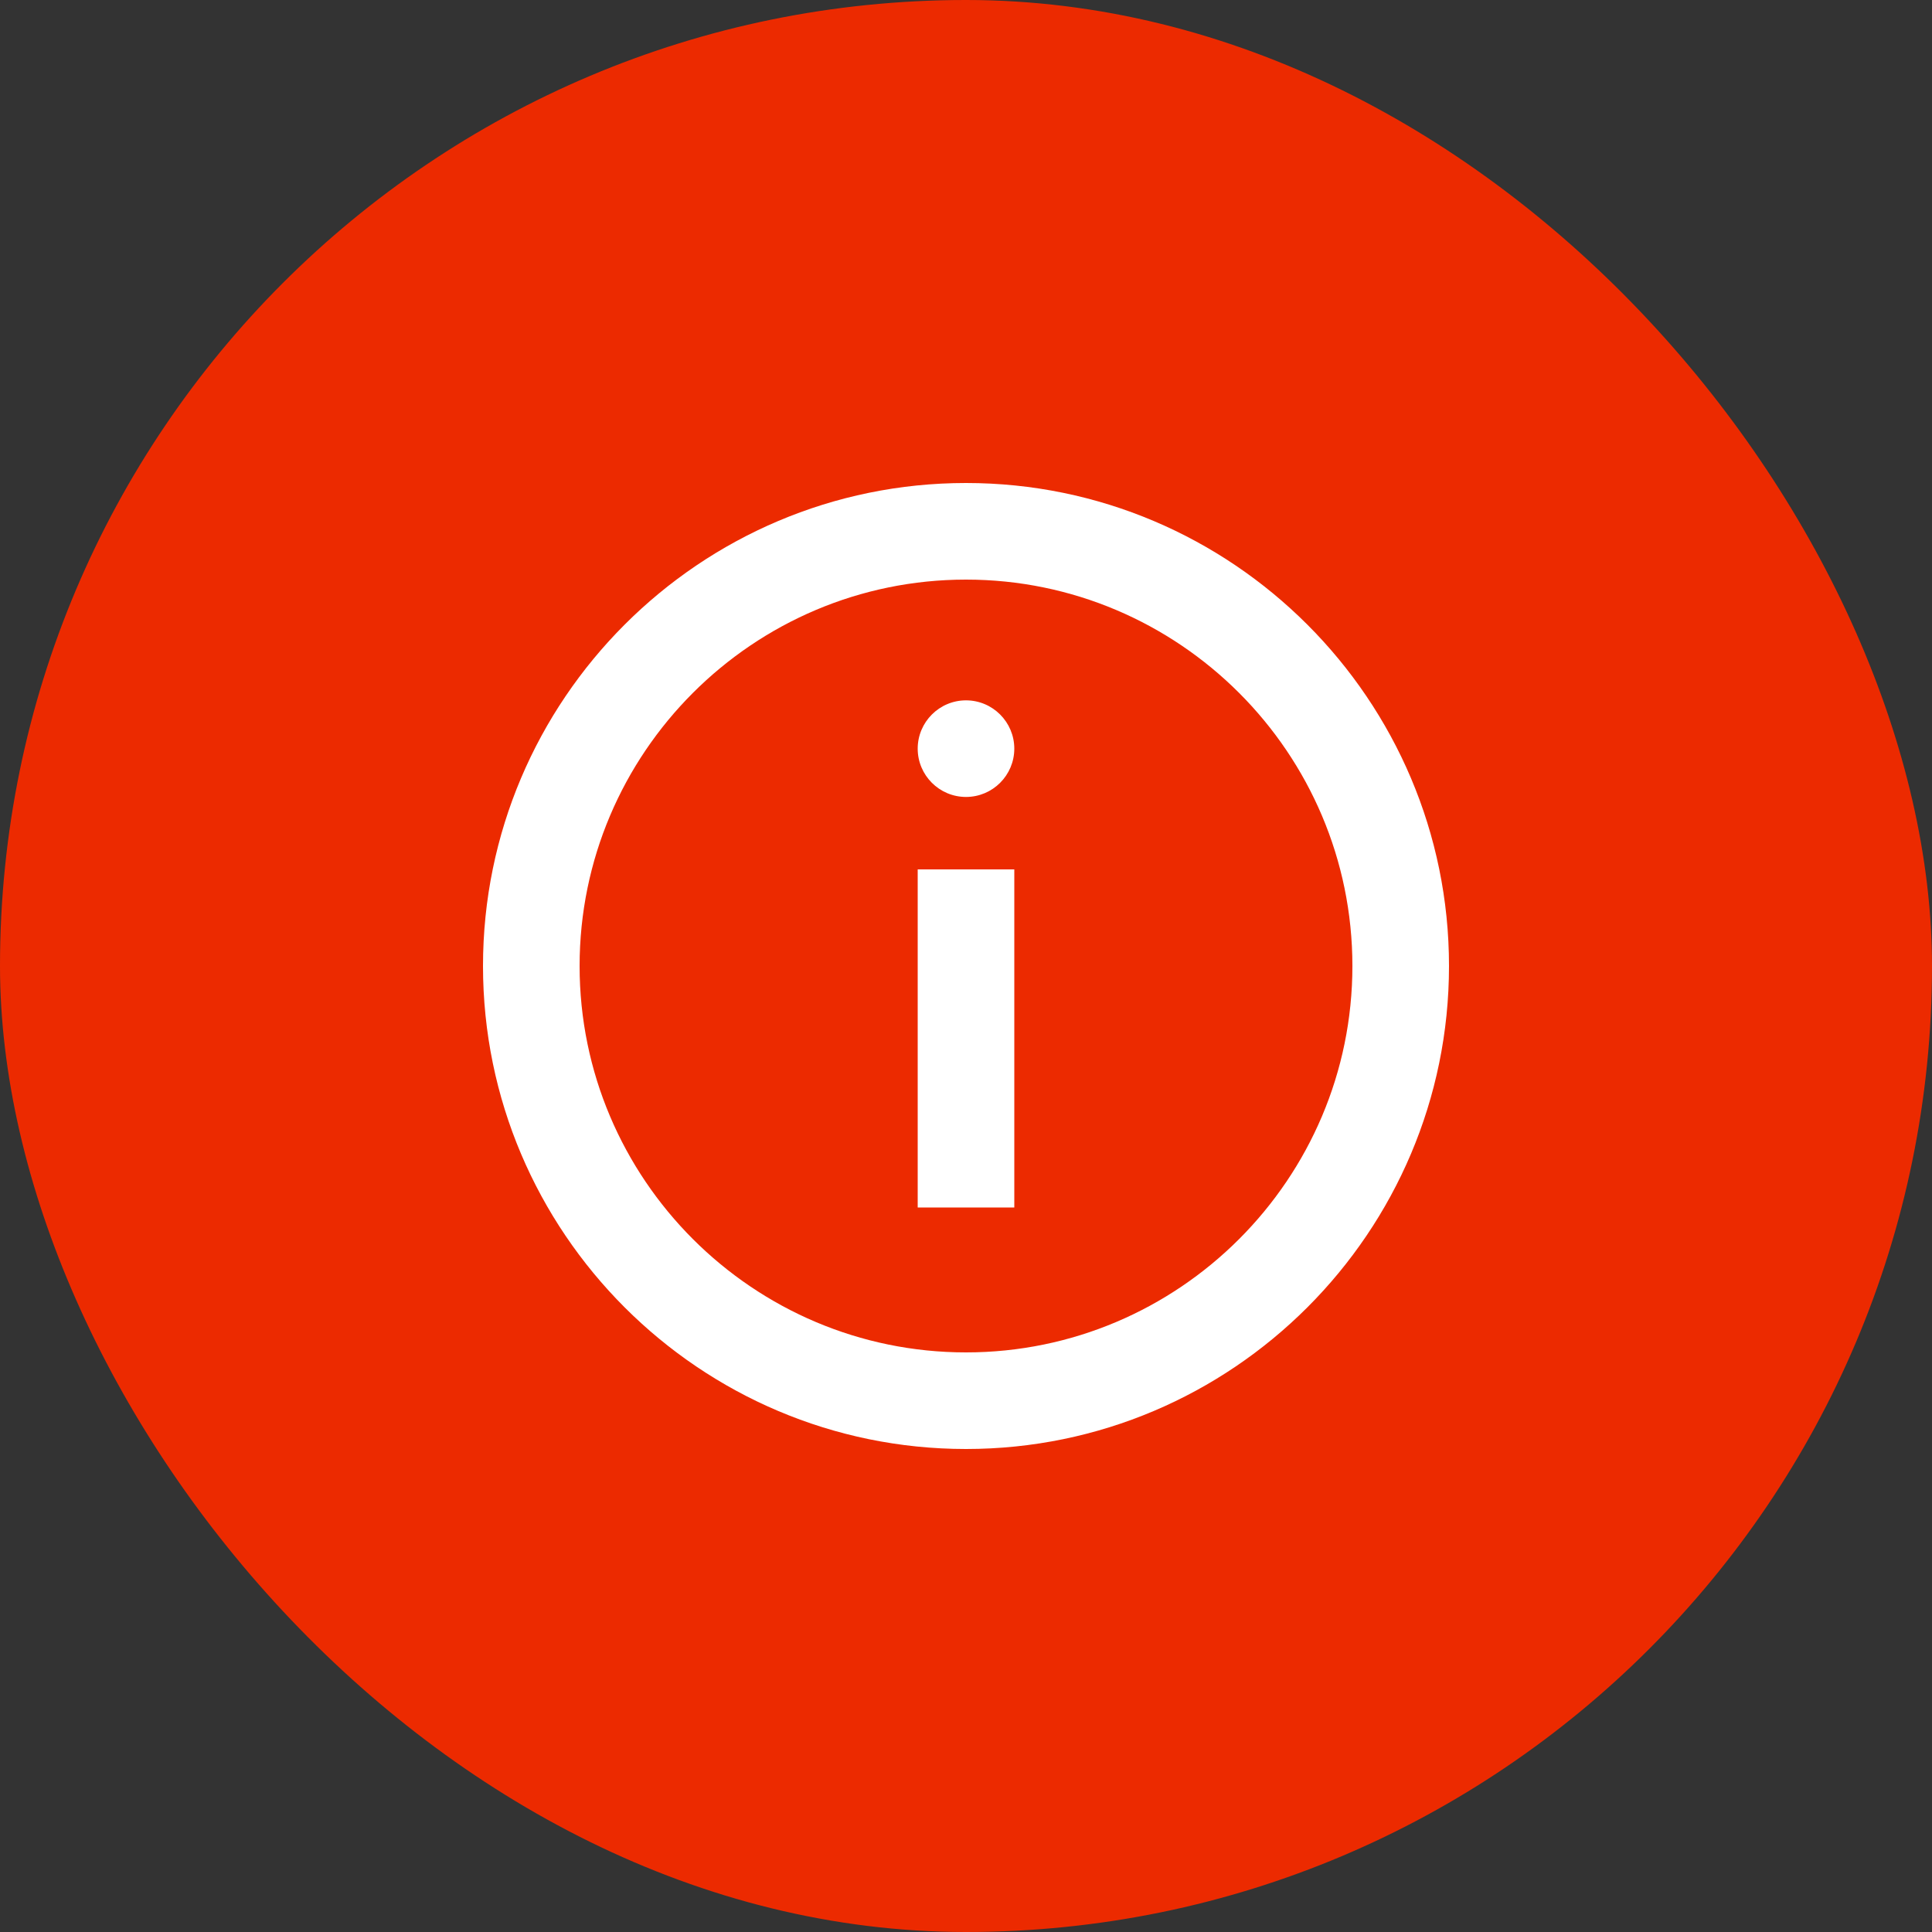 <svg width="48" height="48" viewBox="0 0 48 48" fill="none" xmlns="http://www.w3.org/2000/svg">
<rect x="0" y="0" width="48" height="48" fill="#333333" stroke="none"/>
<rect width="48" height="48" rx="24" fill="#EC2A00"/>
<g clip-path="url(#clip0_595_1421)">
<path d="M24 36C17.384 36 12 30.617 12 24C12 17.383 17.384 12 24 12C30.616 12 36 17.383 36 24C36 30.617 30.616 36 24 36ZM24 14.4C18.707 14.4 14.4 18.707 14.4 24C14.4 29.293 18.707 33.6 24 33.6C29.293 33.6 33.6 29.293 33.6 24C33.6 18.707 29.293 14.4 24 14.4Z" fill="white"/>
<path d="M24.601 18.6C24.601 18.931 24.332 19.2 24 19.2C23.669 19.2 23.401 18.931 23.401 18.6C23.401 18.268 23.669 18 24 18C24.332 18 24.601 18.268 24.601 18.6Z" fill="white"/>
<path d="M24 19.8C23.338 19.8 22.8 19.262 22.8 18.6C22.8 17.939 23.338 17.4 24 17.4C24.662 17.4 25.2 17.939 25.2 18.6C25.2 19.262 24.662 19.8 24 19.8ZM24 18.599C24 18.6 24 18.6 24 18.6H24.6L24 18.599Z" fill="white"/>
<path d="M25.2 21.6H22.8V30H25.2V21.6Z" fill="white"/>
</g>
<defs>
<clipPath id="clip0_595_1421">
<rect width="24" height="24" fill="white" transform="translate(12 12)"/>
</clipPath>
</defs>
</svg>
